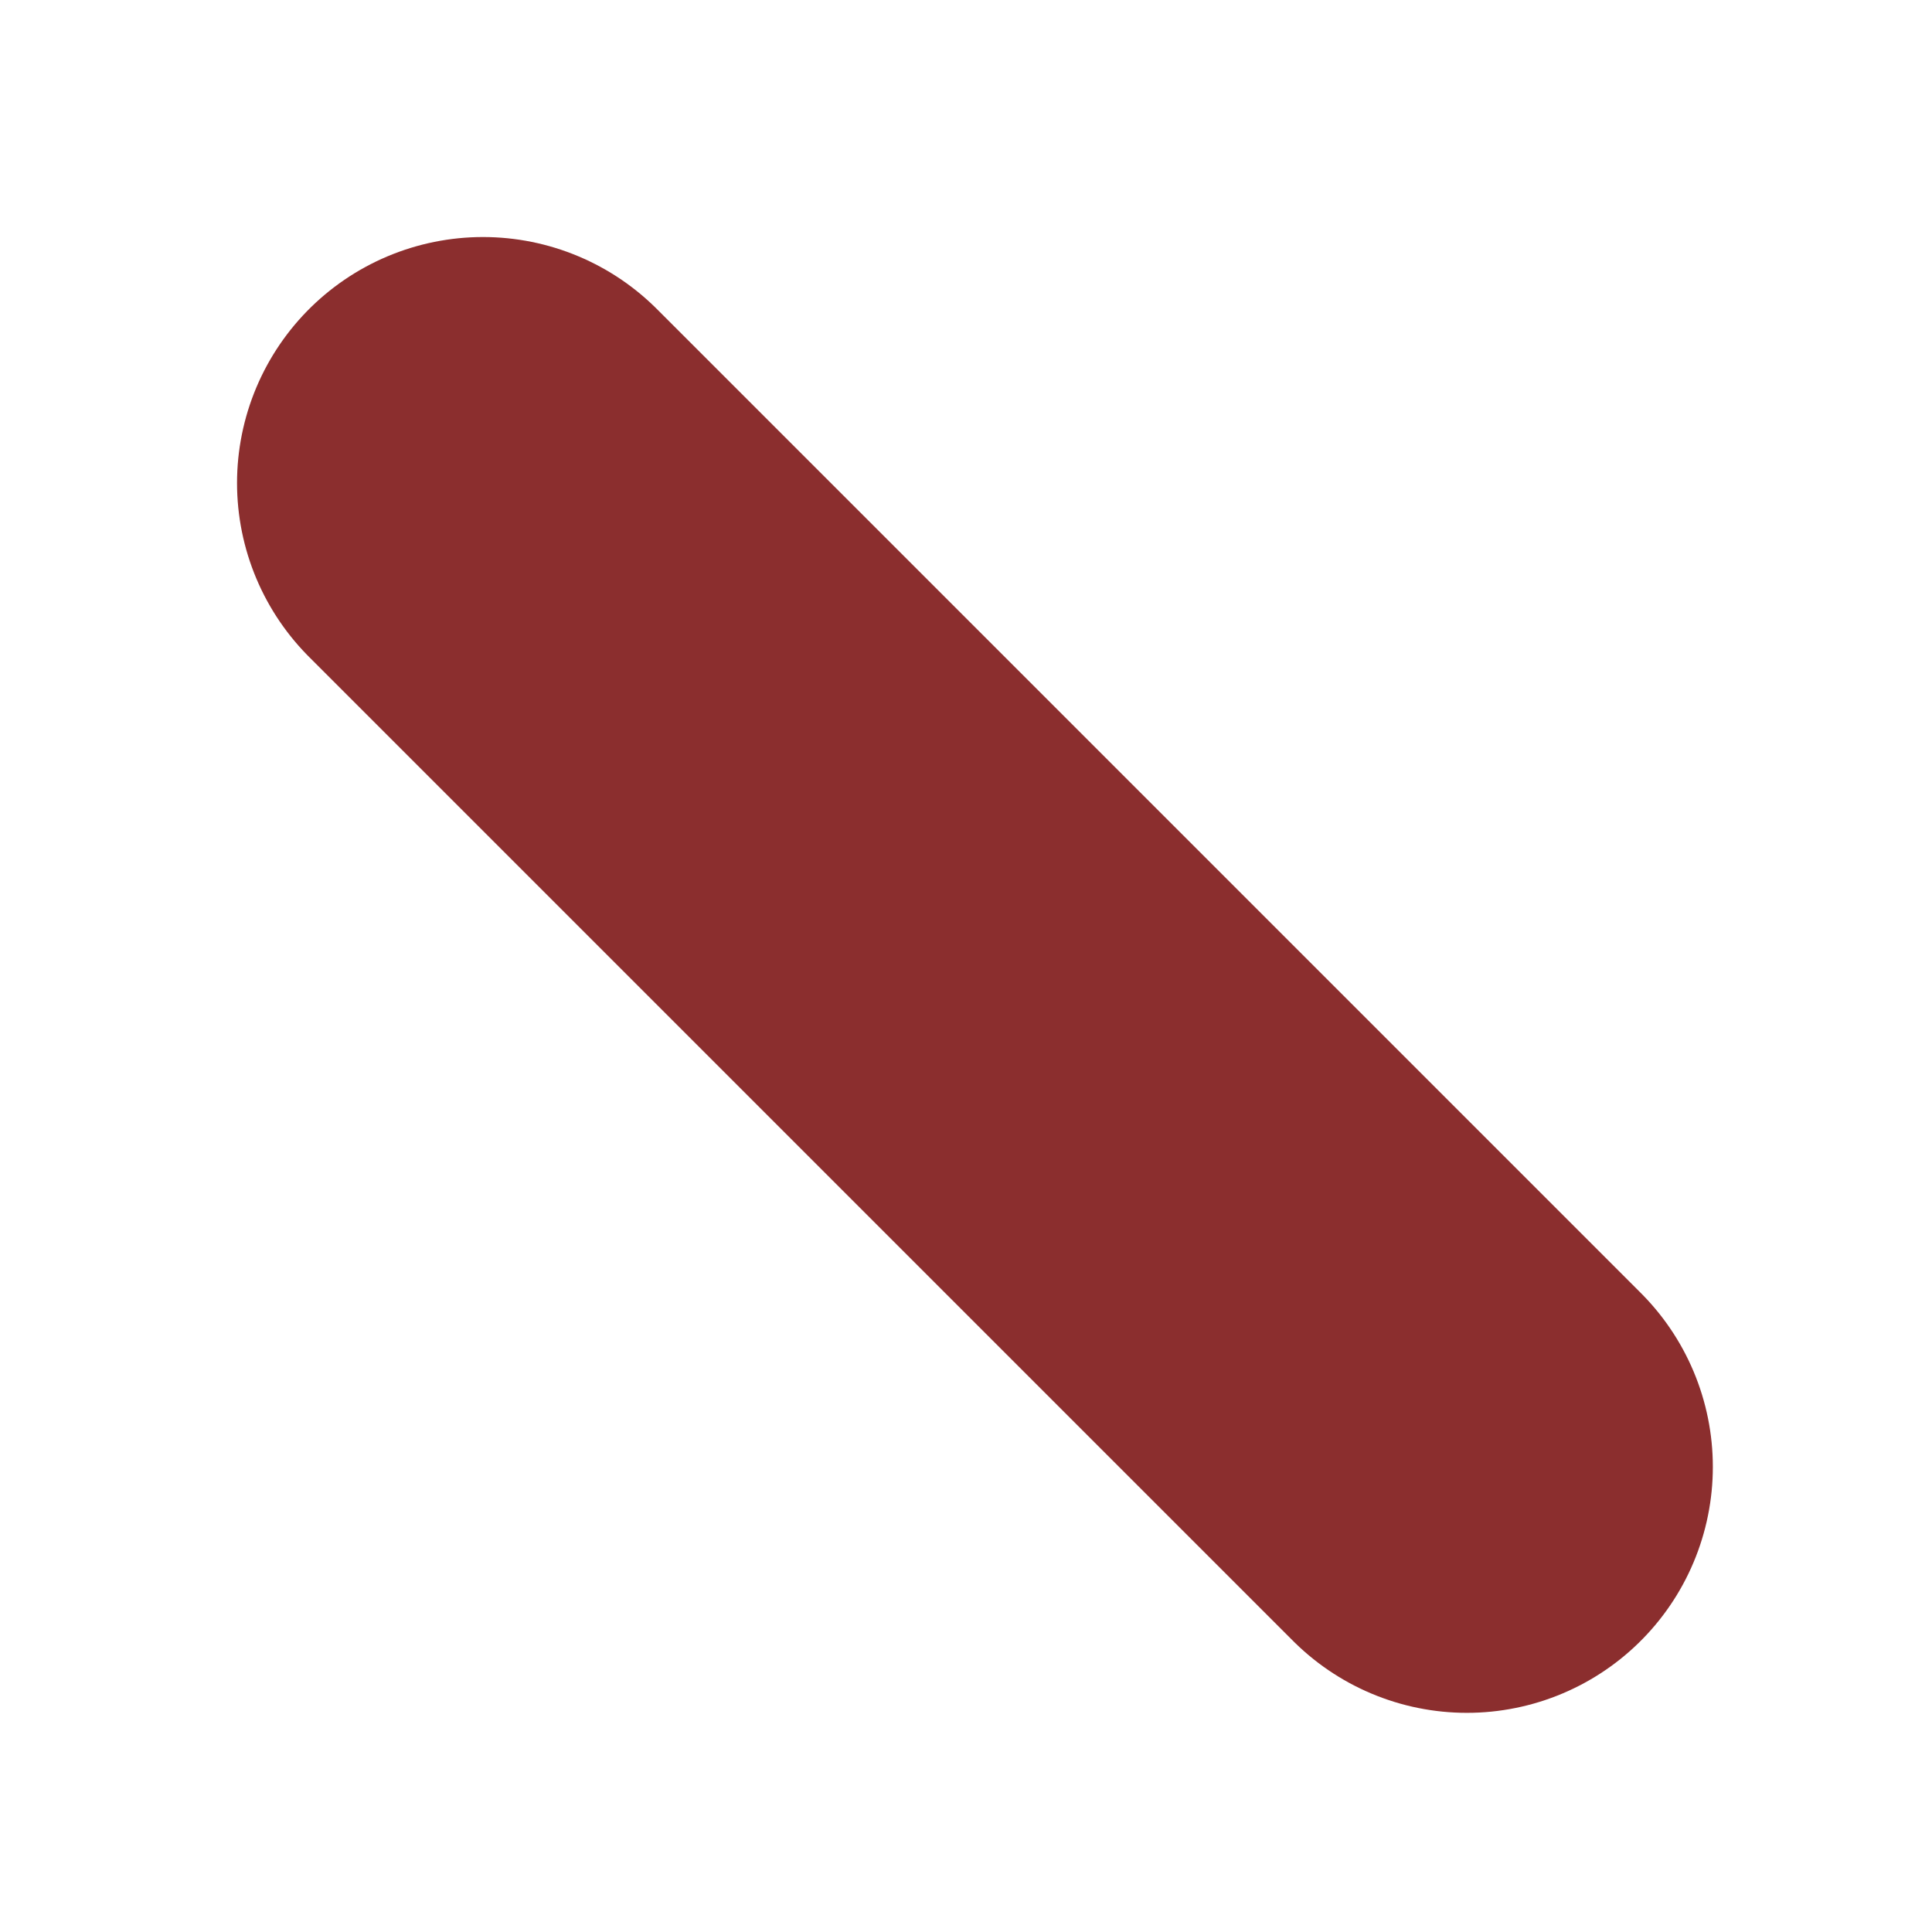 <?xml version="1.0" encoding="utf-8"?>
<svg xmlns="http://www.w3.org/2000/svg" fill="none" height="100%" overflow="visible" preserveAspectRatio="none" style="display: block;" viewBox="0 0 8 8" width="100%">
<path d="M2 2L6.074 6.074" id="Vector" stroke="#8B2E2E" stroke-linecap="round" stroke-linejoin="round" stroke-width="2.037"/>
</svg>